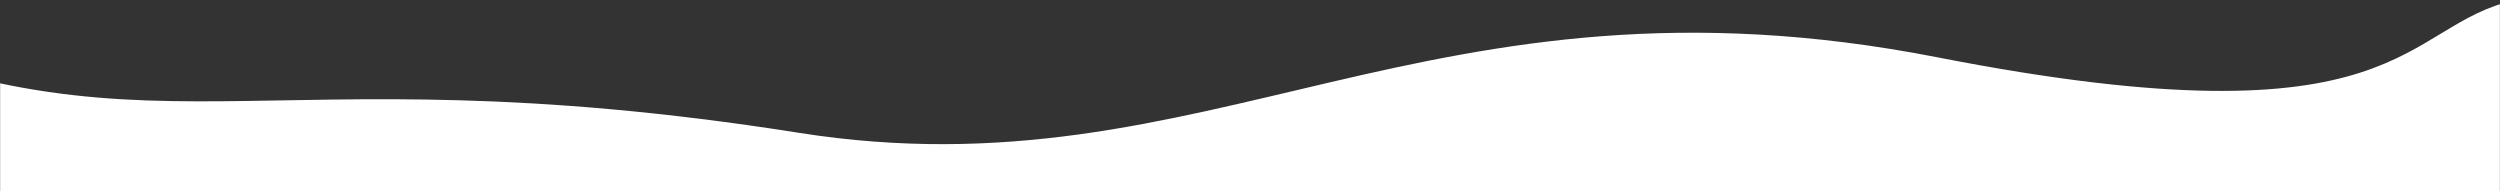 <?xml version="1.0" encoding="UTF-8"?> <svg xmlns="http://www.w3.org/2000/svg" width="1920" height="147" viewBox="0 0 1920 147" fill="none"><rect x="0" y="0" width="1920" height="147" fill="#333333" stroke="none"/><mask id="mask0_158_7132" style="mask-type:alpha" maskUnits="userSpaceOnUse" x="0" y="0" width="1920" height="147"><rect width="1920" height="147" fill="#D9D9D9"></rect></mask><g mask="url(#mask0_158_7132)"><path d="M1488 44.029C1850.5 114.914 1842.83 19.322 1932 0L2152 206.522V433H-159V9.186C114.5 135.148 190.5 35.16 613.5 101.994C929.871 151.981 1096 -32.626 1488 44.029Z" fill="white"></path></g></svg> 